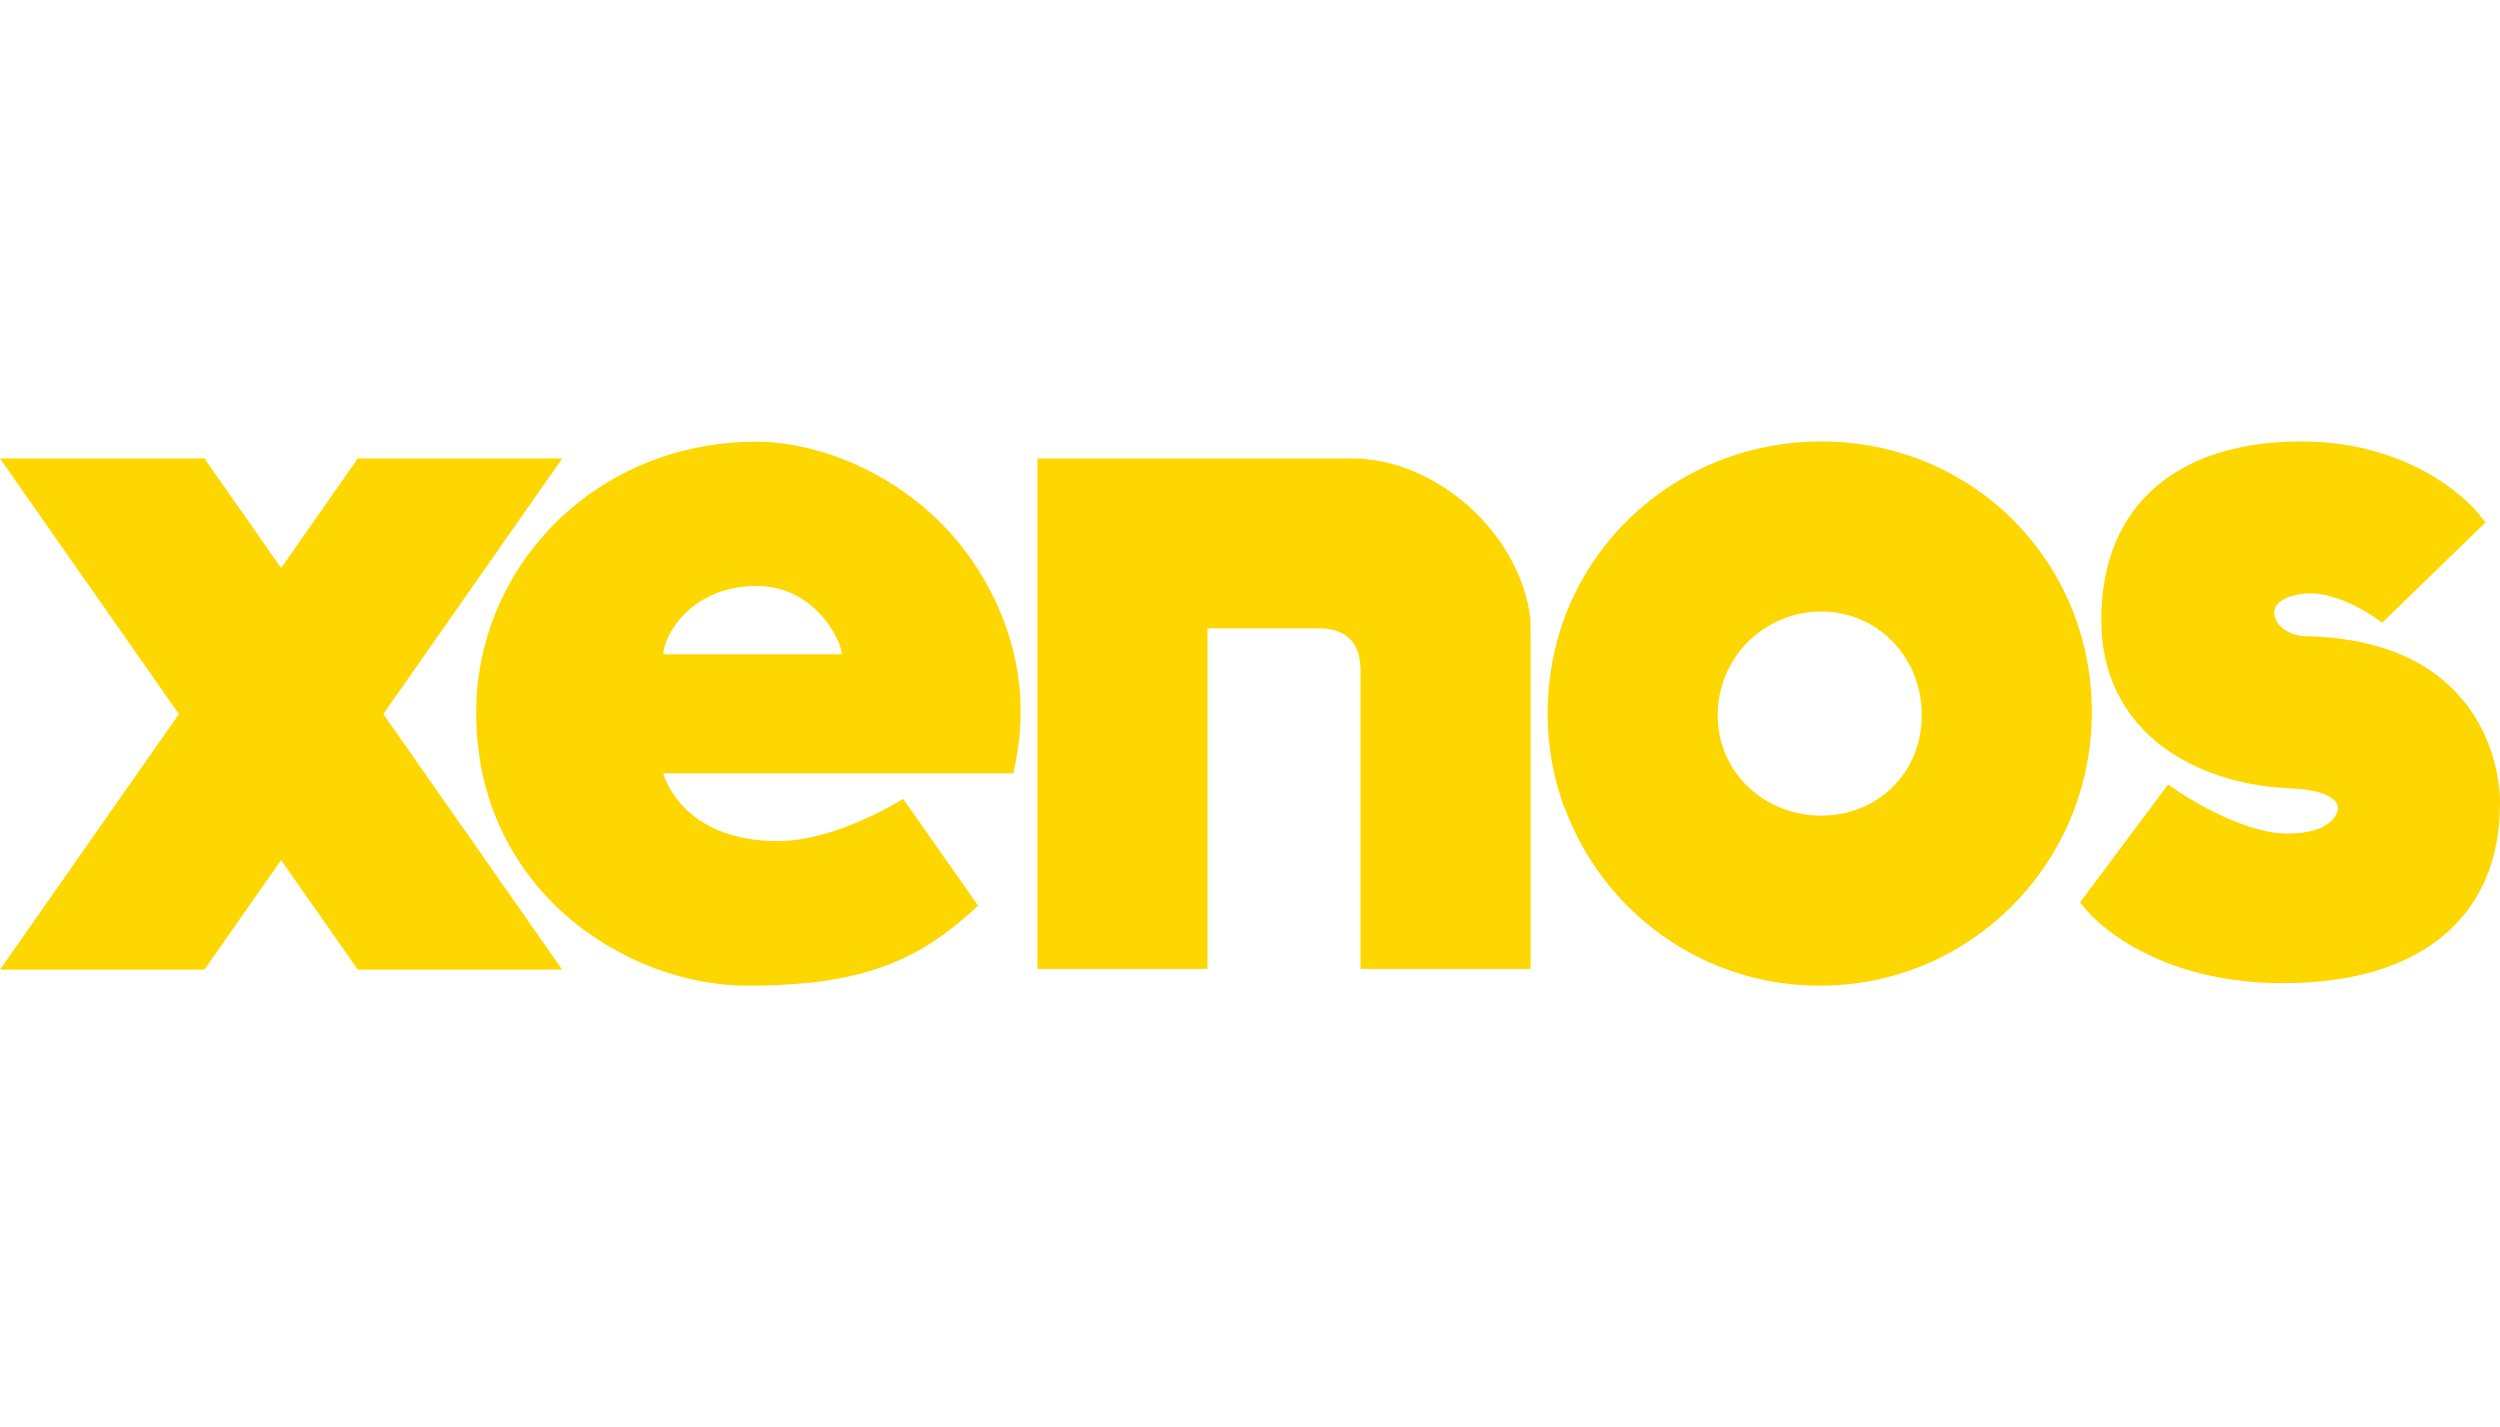 <?xml version="1.0" encoding="UTF-8"?> <svg xmlns="http://www.w3.org/2000/svg" id="Laag_1" data-name="Laag 1" viewBox="0 0 105.105 60"><defs><style> .cls-1 { fill: gold; stroke-width: 0px; } </style></defs><path class="cls-1" d="M76.568,18.56c-4.961,0-9.188,3.063-10.802,7.431,0,0,0-.001,0-.002-.453,1.24-.701,2.589-.701,4.011,0,1.403.253,2.746.715,3.987v-.029c1.614,4.37,5.787,7.482,10.725,7.482,6.353,0,11.44-5.15,11.44-11.503s-5.024-11.377-11.377-11.377M76.568,34.29c-2.404,0-4.353-1.823-4.353-4.227s1.949-4.353,4.353-4.353,4.227,1.949,4.227,4.353-1.823,4.227-4.227,4.227"></path><path class="cls-1" d="M41.113,23.932c-2.353-3.71-6.435-5.362-9.295-5.362-6.793,0-11.798,5.255-11.798,11.392,0,7.448,6.292,11.478,11.413,11.478,4.972,0,7.275-1.119,9.691-3.363l-3.153-4.491s-2.791,1.776-5.264,1.776c-4.107,0-4.822-2.85-4.822-2.85h14.729c0-.357,1.287-4.183-1.502-8.58M27.885,27.507c0-.681,1.072-2.87,3.933-2.87,2.503,0,3.575,2.375,3.575,2.87h-7.508Z"></path><path class="cls-1" d="M64.35,40.733v-14.308c-.005.013-.01-.447-.014-.434-.428-3.573-3.96-6.716-7.491-6.716h-13.229v21.458h7.15v-14.317h4.647c1.394,0,1.788.813,1.788,1.796v12.521h7.15Z"></path><path class="cls-1" d="M103.263,29.112c-1.434-1.516-3.569-2.312-6.344-2.365-.613-.012-1.284-.402-1.306-.964-.017-.433.479-.75,1.294-.828.069-.007.141-.01.214-.01,1.266,0,2.651.967,2.664.976l.367.26,4.341-4.215-.303-.383c-.025-.032-.632-.789-1.857-1.535-1.114-.679-2.987-1.488-5.584-1.488-1.25,0-2.396.155-3.405.461-1.039.315-1.939.791-2.673,1.415-.757.644-1.34,1.445-1.732,2.381-.397.949-.598,2.042-.598,3.248,0,2.262.923,4.128,2.67,5.394,1.395,1.011,3.274,1.609,5.293,1.686,1.273.048,1.722.364,1.877.548.104.123.113.235.112.28l-.008.003v.074c-.017.098-.213.993-2.094.993-.04,0-.081,0-.122-.001-1.937-.039-4.465-1.749-4.49-1.767l-.428-.293-3.7,4.954.266.327c.027.033.665.806,2.007,1.565,1.215.687,3.281,1.505,6.227,1.505,2.861,0,5.115-.651,6.7-1.935.803-.651,1.42-1.46,1.832-2.404.411-.941.62-2.022.621-3.211.005-.214.029-2.693-1.842-4.67"></path><polygon class="cls-1" points="23.637 19.276 15.042 19.276 11.819 23.881 8.595 19.276 0 19.276 7.521 30.021 0 40.765 8.595 40.765 11.819 36.16 15.042 40.765 23.637 40.765 16.116 30.021 23.637 19.276"></polygon></svg> 